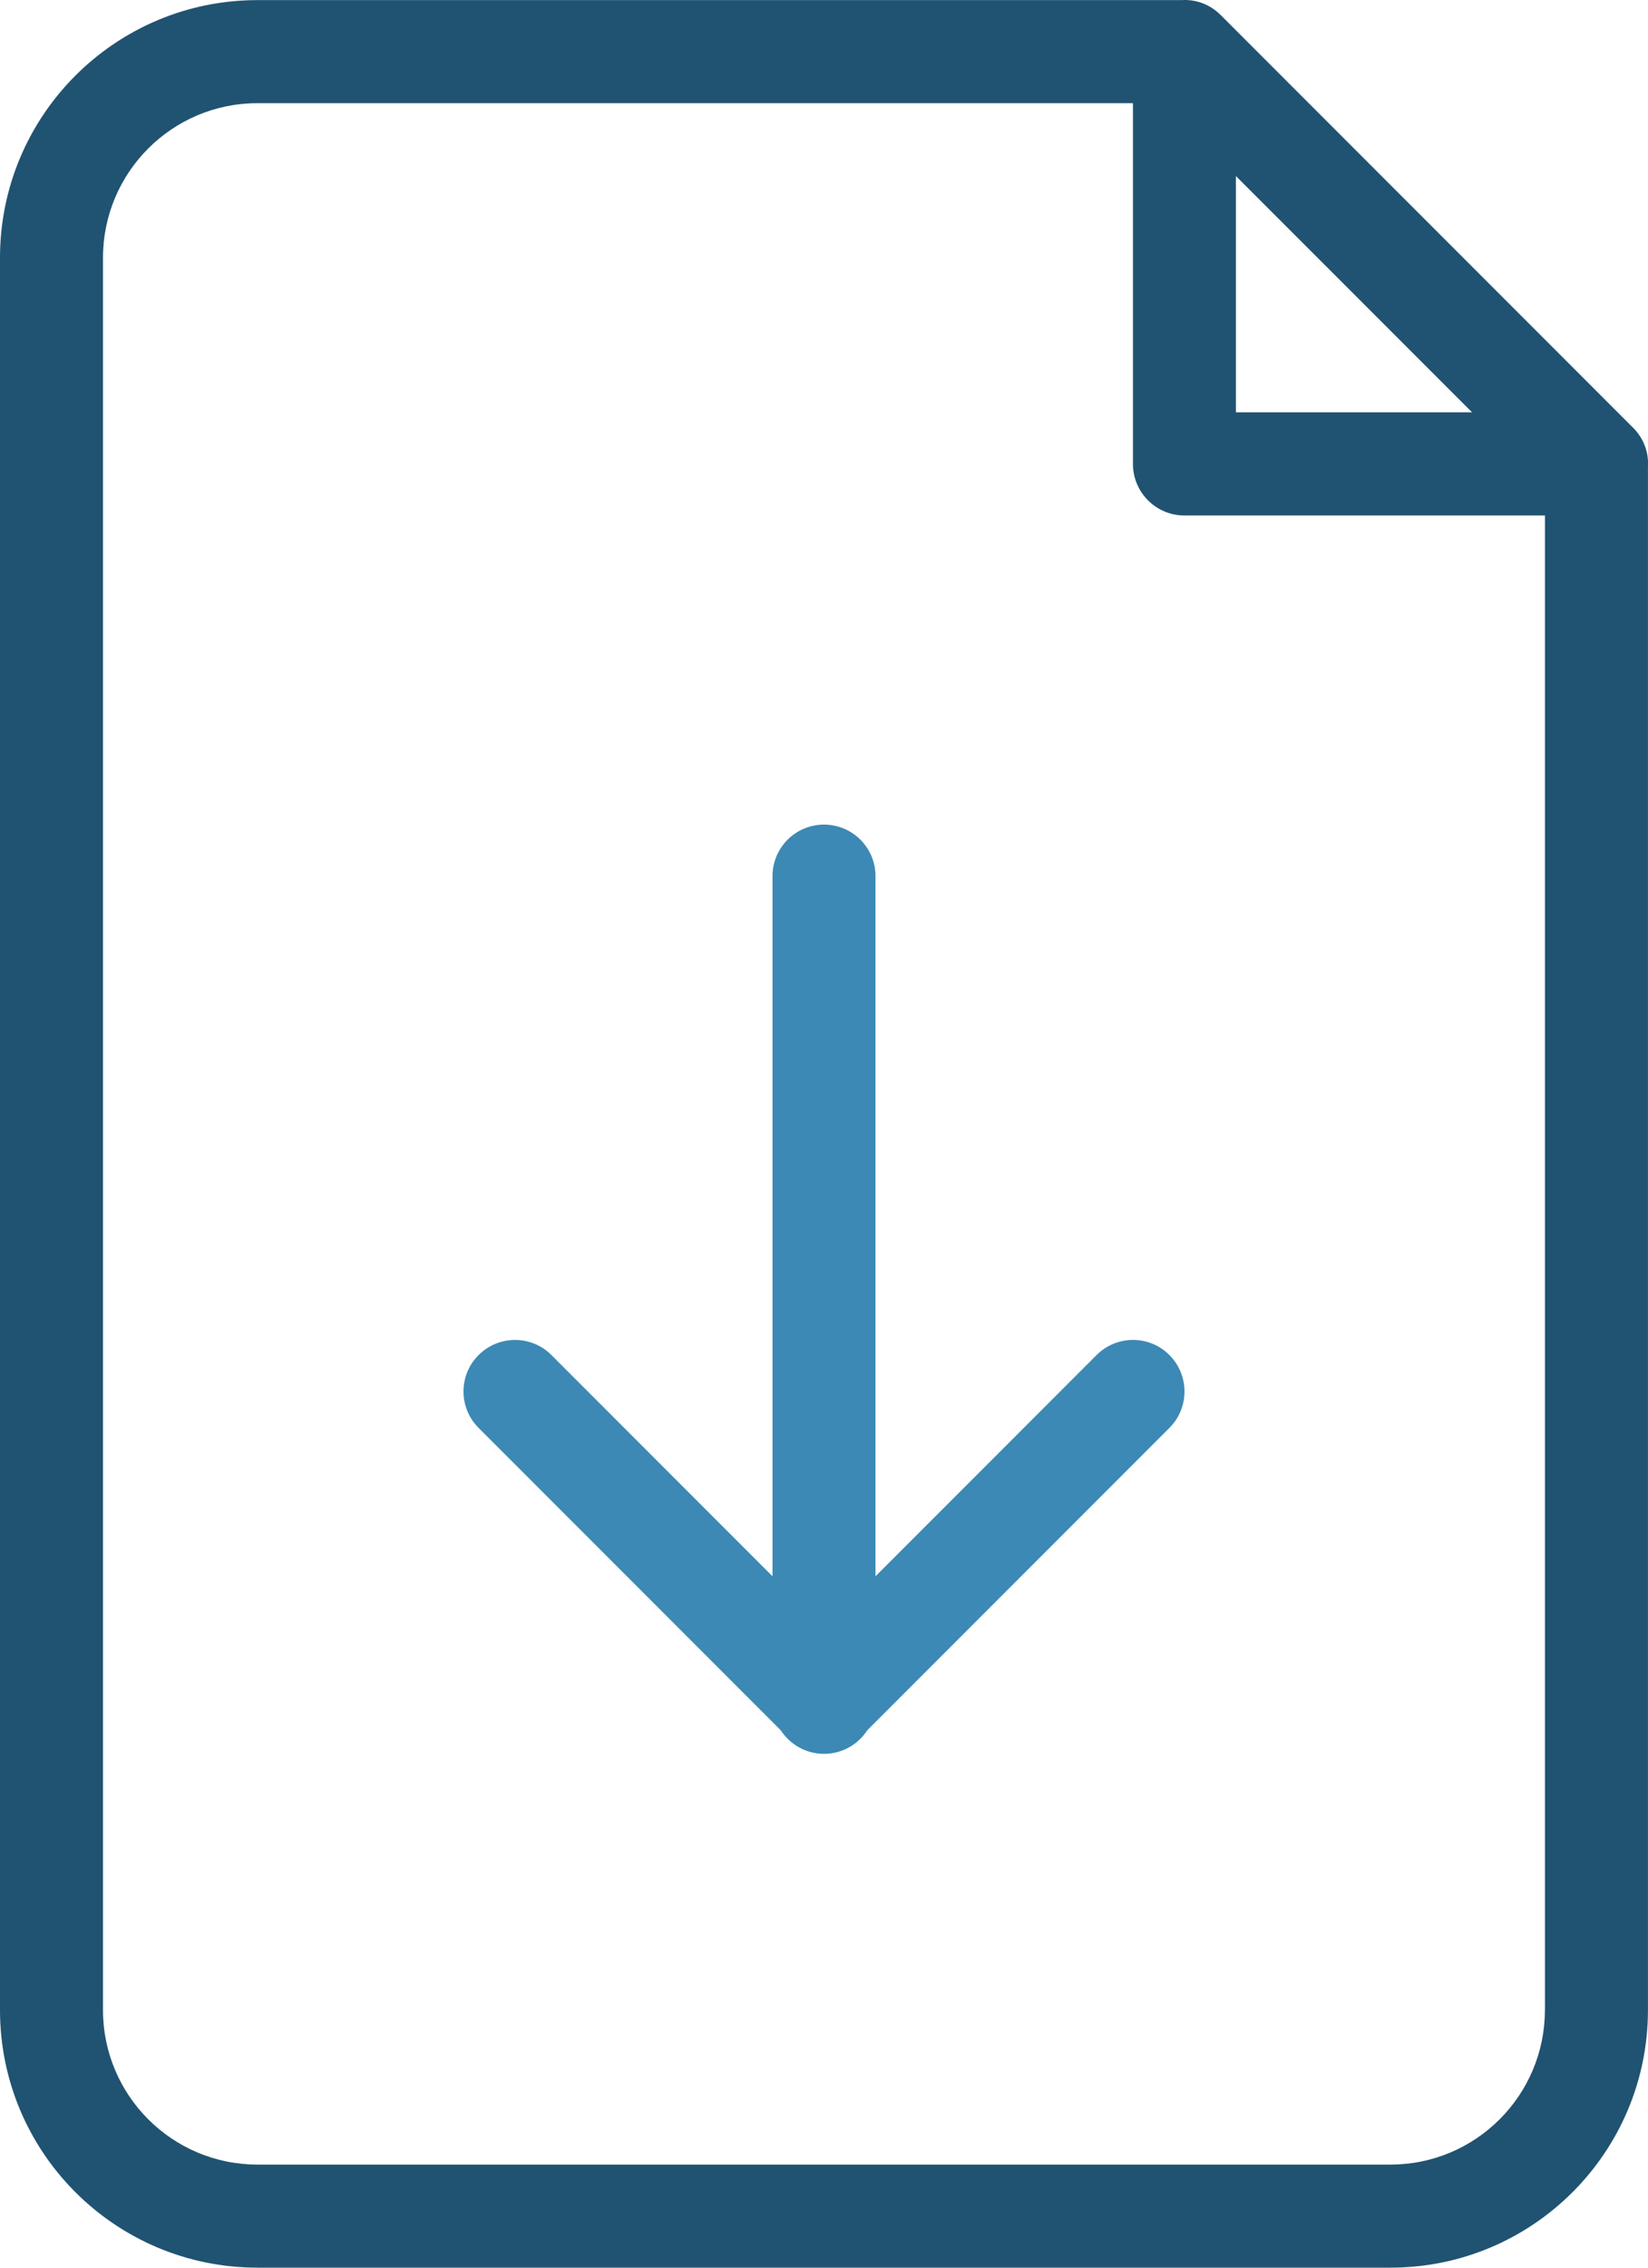 <?xml version="1.0" encoding="UTF-8"?>
<svg id="art" xmlns="http://www.w3.org/2000/svg" viewBox="0 0 32 44">
  <defs>
    <style>
      .cls-1 {
        fill: #3c89b5;
      }

      .cls-1, .cls-2 {
        stroke-width: 0px;
      }

      .cls-2 {
        fill: #205371;
      }
    </style>
  </defs>
  <path class="cls-2" d="M31.705,8.294L23.706.295c-.221-.221-.498-.31-.763-.293H5C2.238.002,0,2.241,0,5.002v33.999C0,41.762,2.238,44,5,44h21.999c2.761,0,5-2.238,5-5V9.057c.017-.265-.072-.542-.293-.763ZM23.998,3.416l4.586,4.585h-4.586V3.416ZM29.998,39c0,1.657-1.343,3-3,3H5c-1.657,0-3-1.343-3-3V5.002c0-1.657,1.343-3,3-3h16.999v7c0,.552.448 1.0 1.0 1h7v28.999Z"/>
  <path class="cls-1" d="M17,30.585l4.293-4.293c.391-.391,1.024-.391,1.414,0s.391,1.024,0,1.414l-5.867,5.867c-.178.275-.488.457-.84.457s-.661-.182-.84-.457l-5.867-5.867c-.391-.391-.391-1.024,0-1.414s1.024-.391,1.414,0l4.293,4.293v-13.585c0-.552.448-1.0 1-1s1.0.448 1.0 1v13.585Z"/>
</svg>